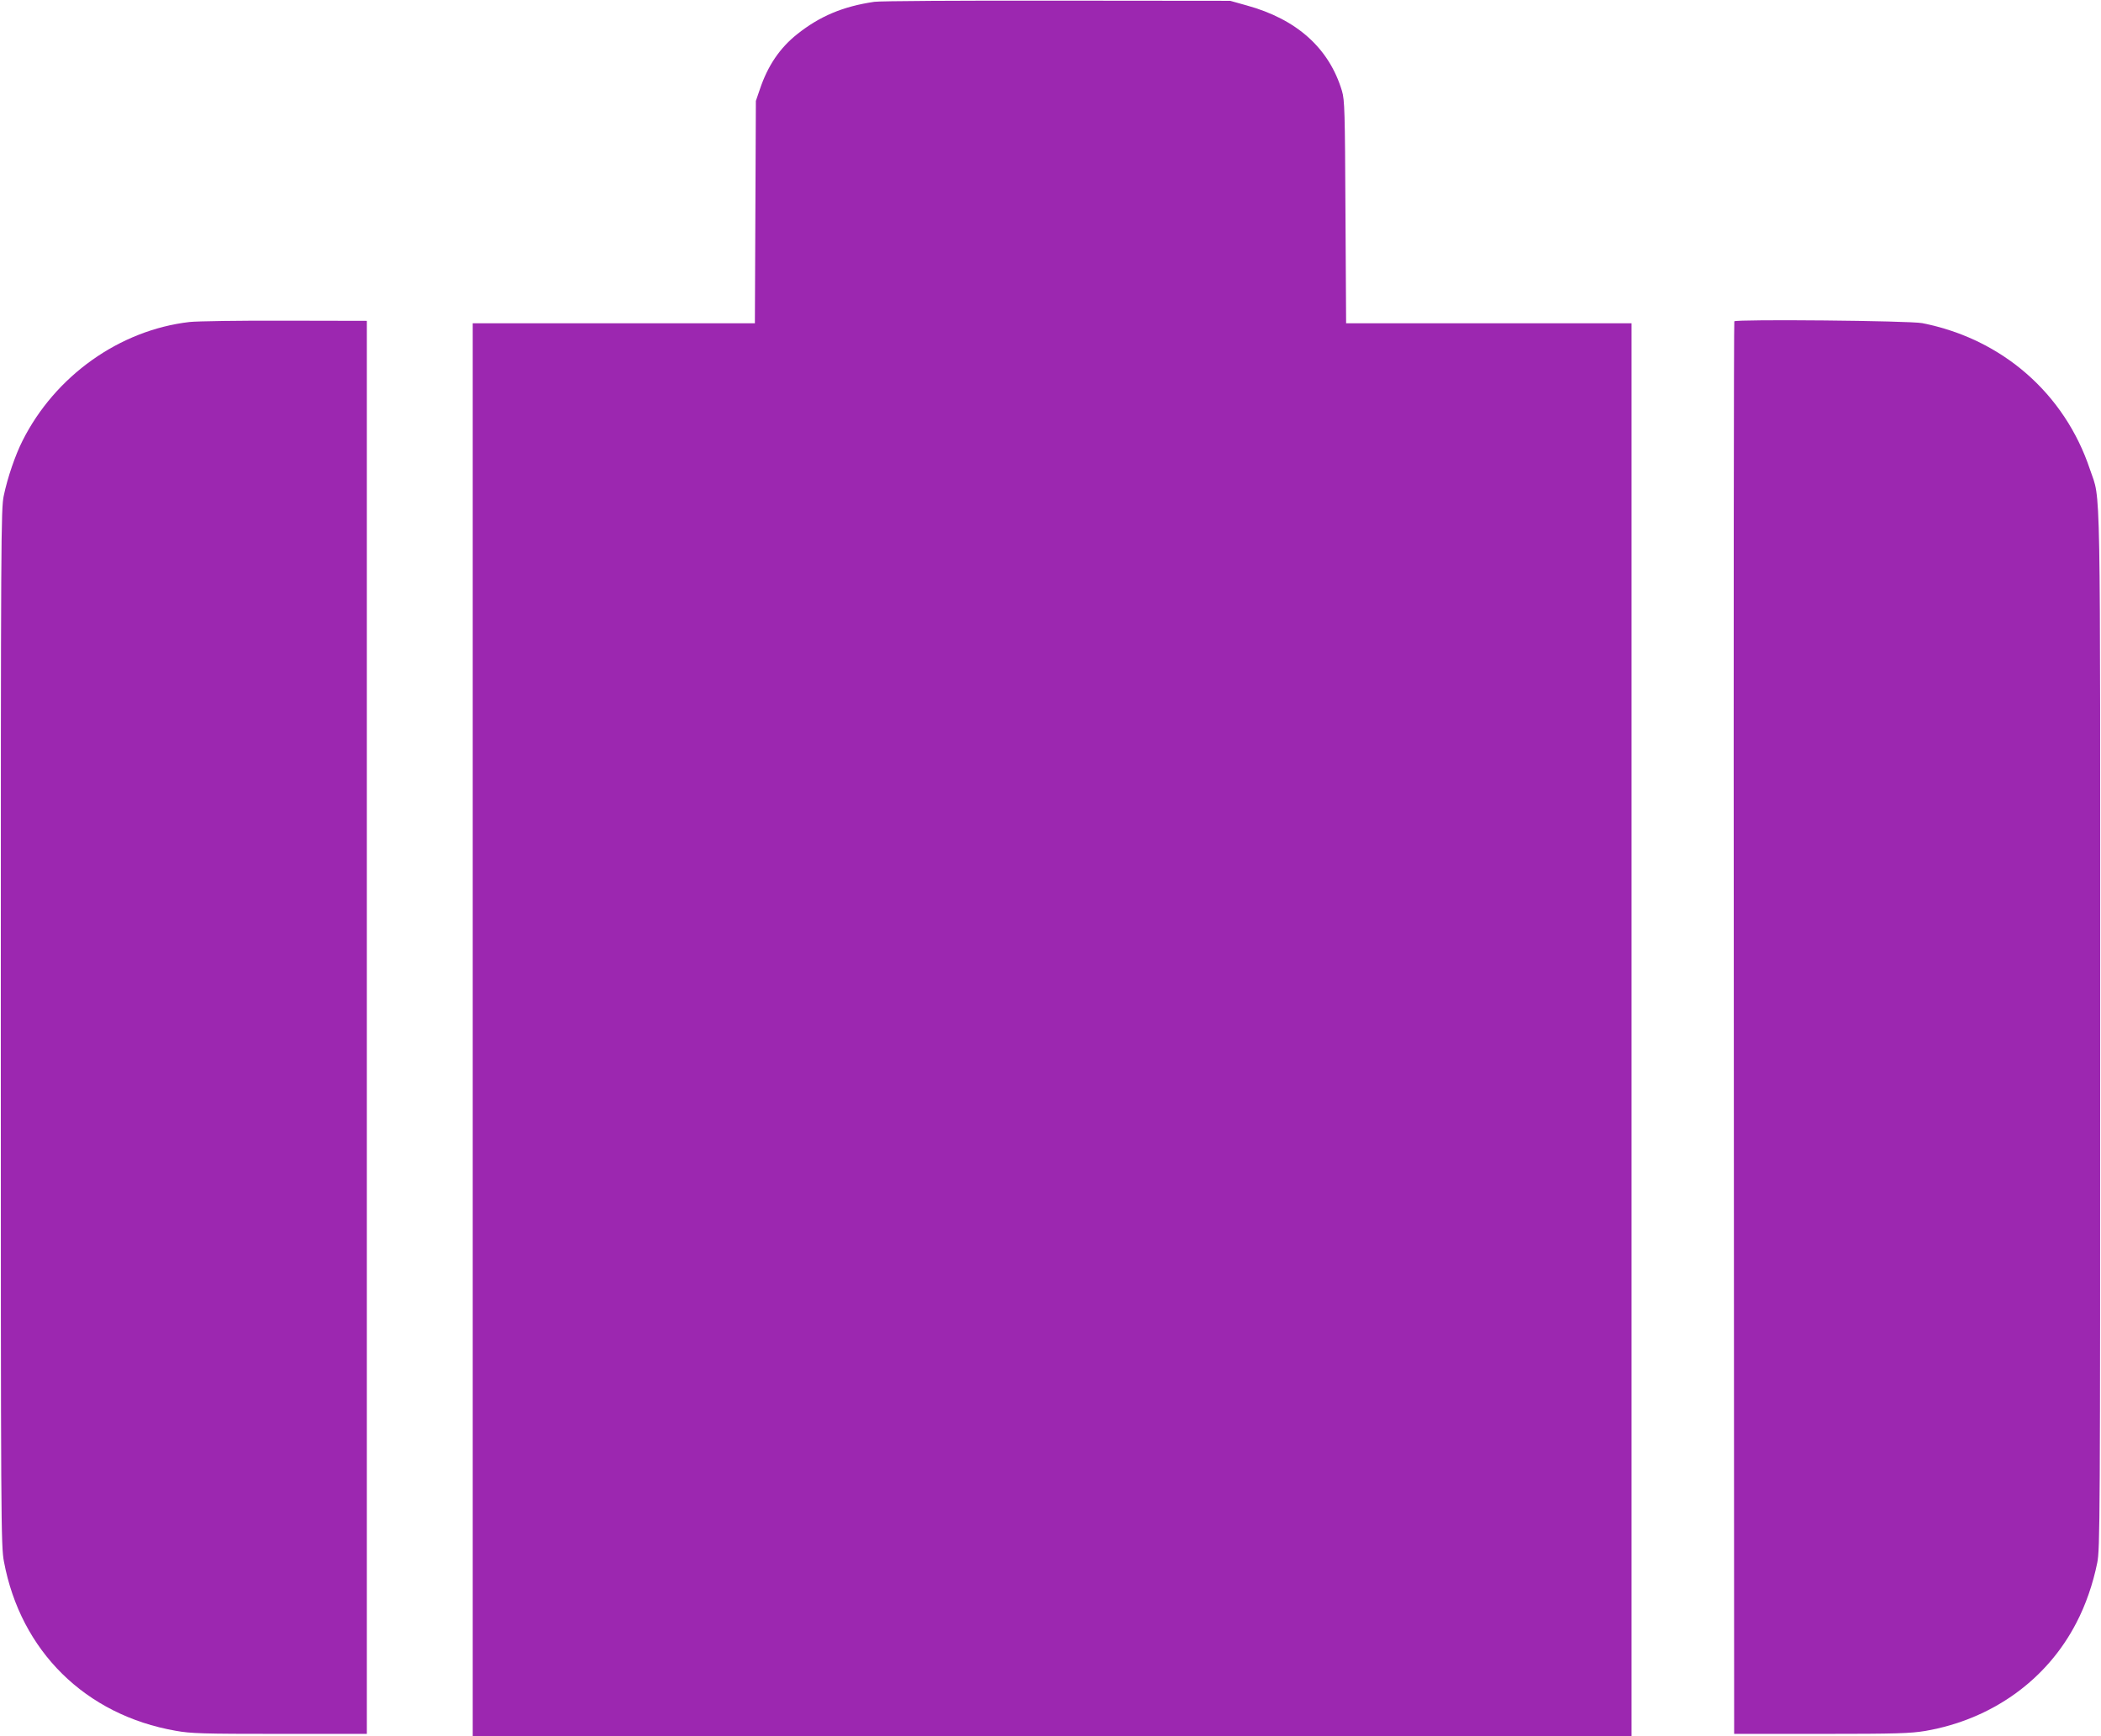 <?xml version="1.0" standalone="no"?>
<!DOCTYPE svg PUBLIC "-//W3C//DTD SVG 20010904//EN"
 "http://www.w3.org/TR/2001/REC-SVG-20010904/DTD/svg10.dtd">
<svg version="1.0" xmlns="http://www.w3.org/2000/svg"
 width="1280pt" height="1058pt" viewBox="0 0 1280 1058"
 preserveAspectRatio="xMidYMid meet">
<g transform="translate(0,1058) scale(0.1,-0.1)"
fill="#9c27b0" stroke="none">
<path d="M5327 10569 c-192 -28 -333 -88 -470 -197 -106 -84 -180 -193 -228
-337 l-24 -70 -3 -677 -3 -678 -860 0 -859 0 0 -4305 0 -4305 3530 0 3530 0 0
4305 0 4305 -869 0 -870 0 -4 678 c-3 614 -5 683 -21 737 -78 261 -275 438
-581 522 l-100 28 -1055 1 c-580 1 -1081 -2 -1113 -7z"/>
<path d="M1155 8618 c-426 -49 -819 -328 -1018 -724 -44 -87 -91 -224 -114
-334 -17 -81 -18 -232 -18 -3240 0 -3040 1 -3159 19 -3255 102 -546 497 -935
1046 -1031 93 -17 167 -19 635 -19 l530 0 0 4305 0 4305 -500 1 c-275 1 -536
-3 -580 -8z"/>
<path d="M10566 8622 c-3 -6 -5 -1944 -3 -4309 l2 -4298 530 0 c466 0 543 3
635 18 405 70 740 310 920 659 57 109 101 237 127 365 17 83 18 254 18 3248 0
3467 5 3214 -62 3414 -154 463 -535 796 -1022 892 -74 15 -1136 25 -1145 11z"/>
</g>
</svg>
